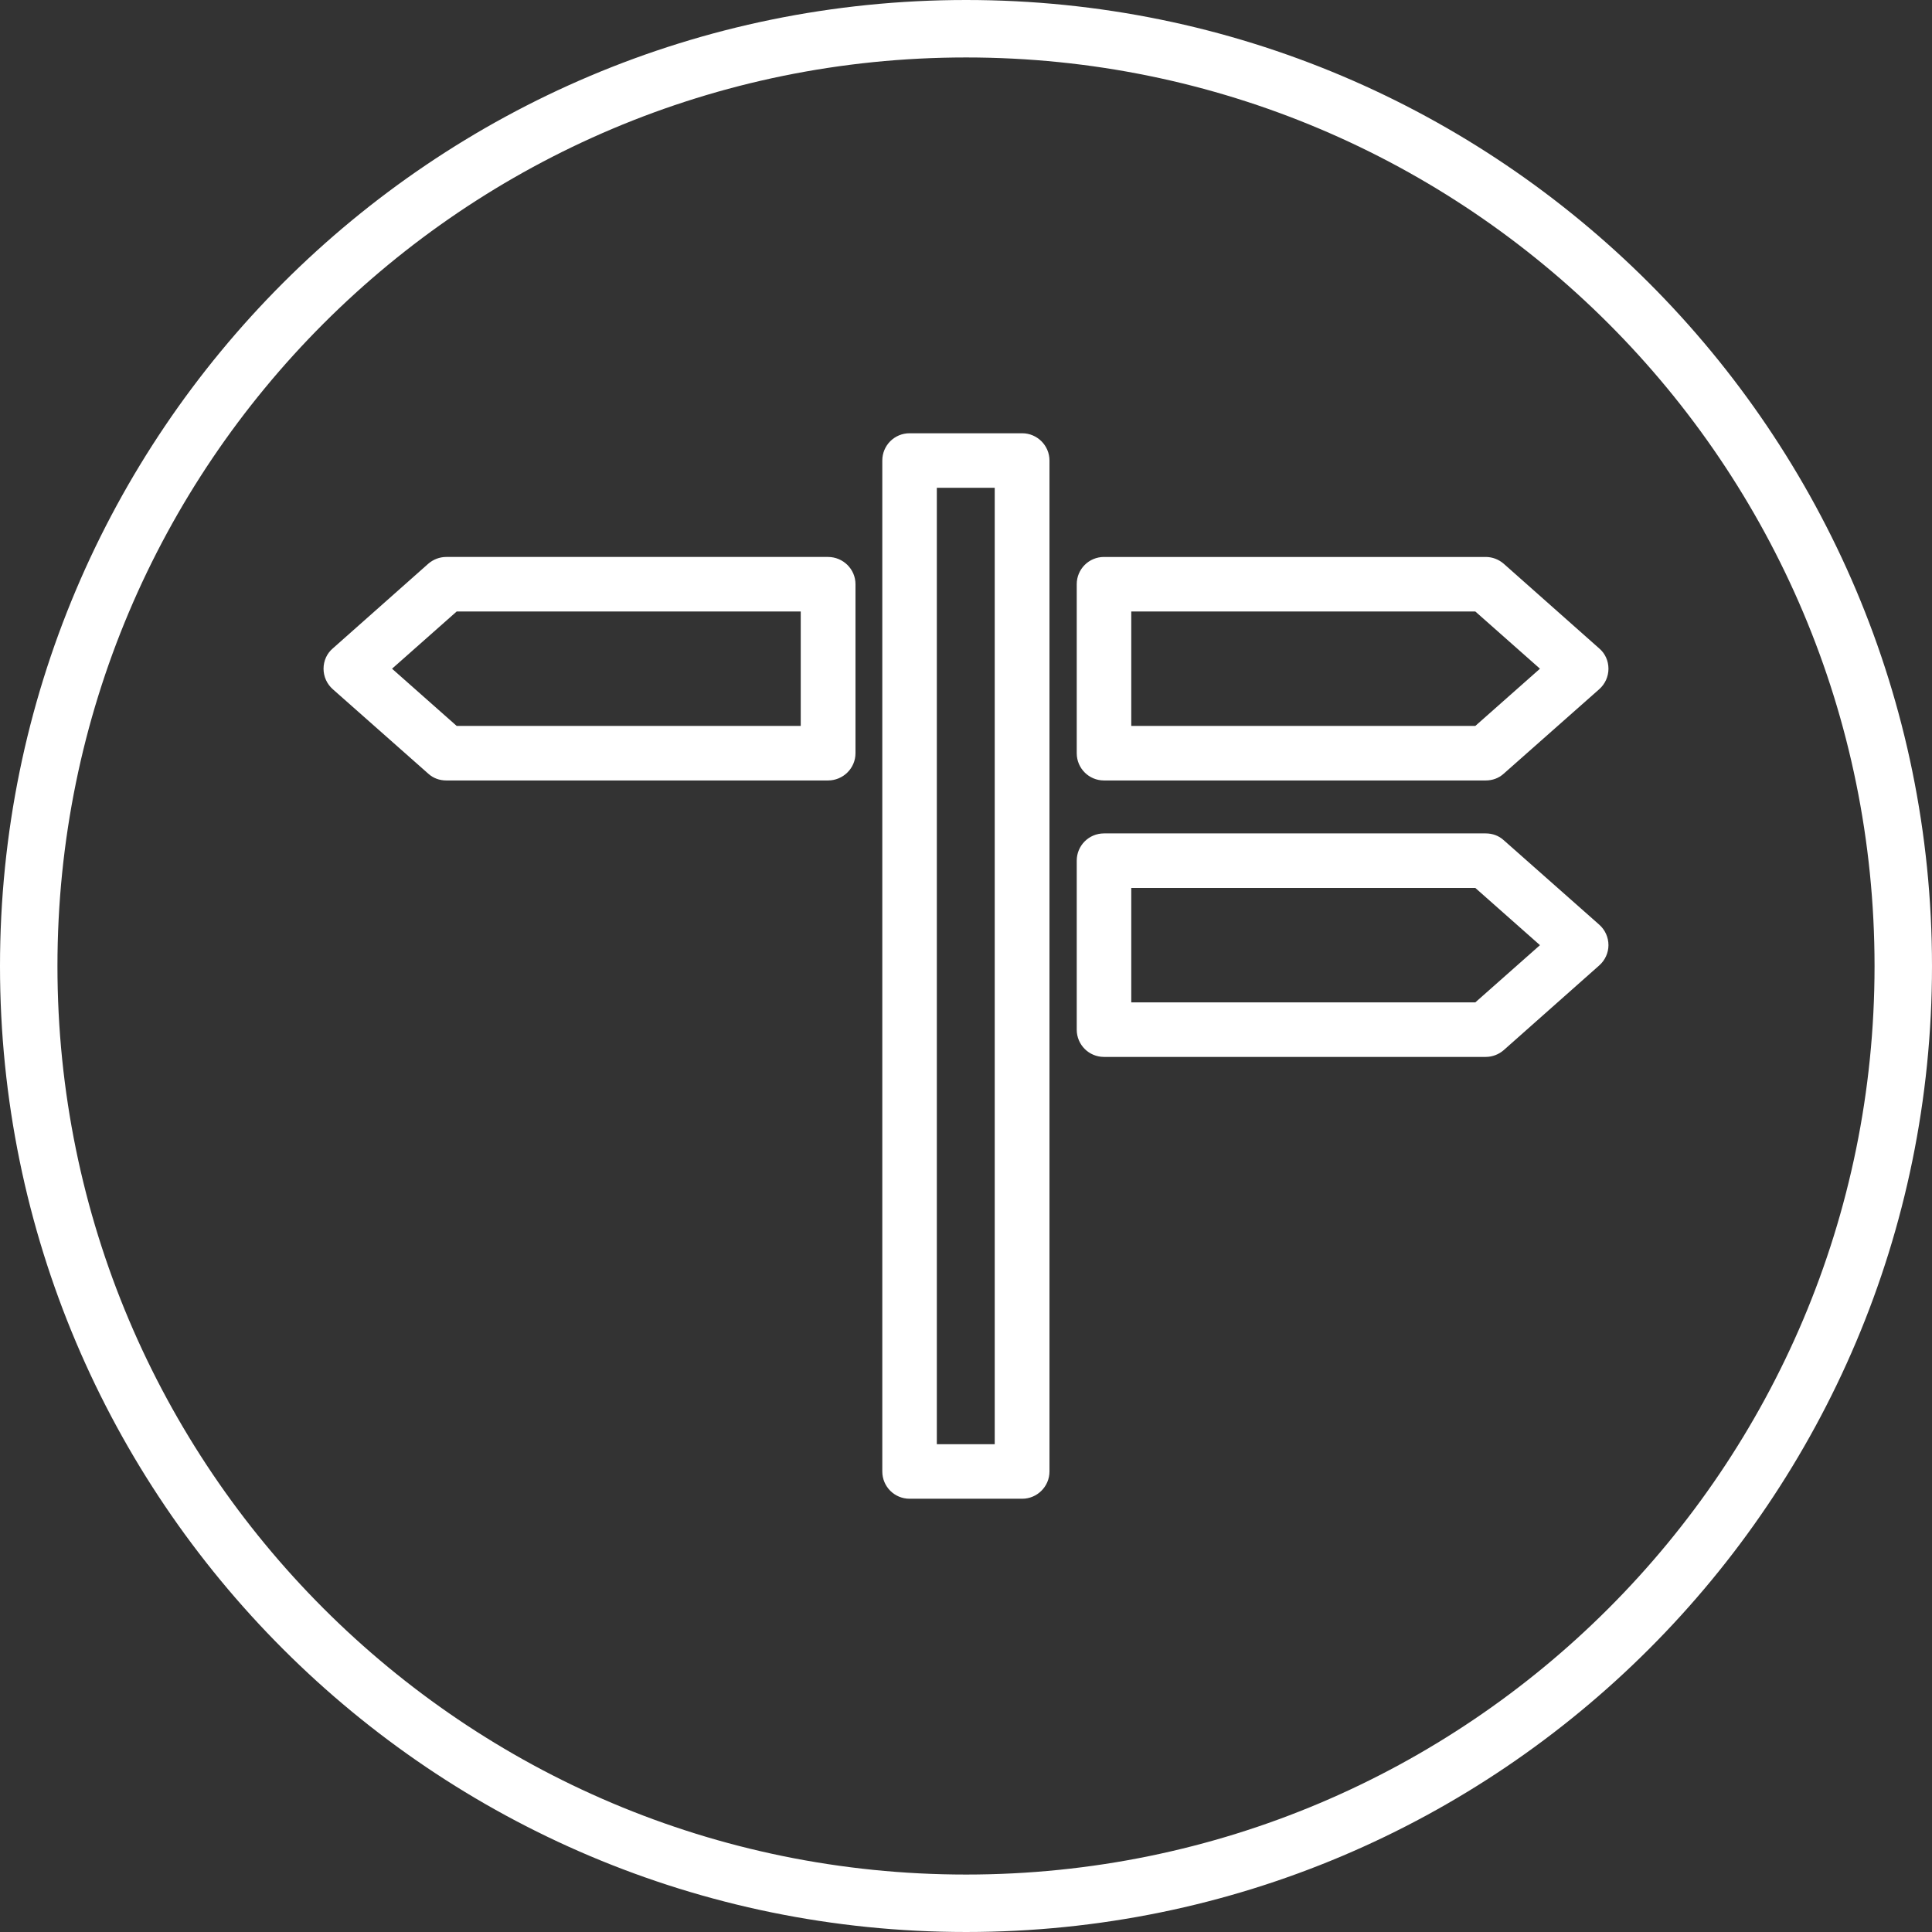 <?xml version="1.0" encoding="UTF-8"?> <!-- Creator: CorelDRAW 2019 (64-Bit) --> <svg xmlns="http://www.w3.org/2000/svg" xmlns:xlink="http://www.w3.org/1999/xlink" xmlns:xodm="http://www.corel.com/coreldraw/odm/2003" xml:space="preserve" width="1772px" height="1772px" style="shape-rendering:geometricPrecision; text-rendering:geometricPrecision; image-rendering:optimizeQuality; fill-rule:evenodd; clip-rule:evenodd" viewBox="0 0 85.75 85.75"><rect x="0" y="0" width="85.75" height="85.75" fill="#333333" stroke="none"/> <defs> <style type="text/css"> <![CDATA[ .fil0 {fill:white;fill-rule:nonzero} ]]> </style> </defs> <g id="Слой_x0020_1">  <g id="_1625887353008"> <path class="fil0" d="M44.15 64.1l-2.57 0 0 -42.45 2.57 0 0 42.45zm-3.78 -44.87c-0.67,0 -1.21,0.54 -1.21,1.21l0 44.87c0,0.67 0.54,1.21 1.21,1.21l5 0c0.66,0 1.21,-0.54 1.21,-1.21l0 -44.87c0,-0.67 -0.55,-1.21 -1.21,-1.21l-5 0z"></path> <path class="fil0" d="M50.21 39.41l15.27 0 2.87 2.54 -2.87 2.54 -15.27 0 0 -5.08zm16.53 7.2l4.24 -3.76c0.26,-0.23 0.41,-0.56 0.41,-0.9 0,-0.35 -0.15,-0.68 -0.41,-0.91l-4.24 -3.75c-0.22,-0.2 -0.5,-0.3 -0.8,-0.3l-16.94 0c-0.67,0 -1.21,0.54 -1.21,1.21l0 7.5c0,0.67 0.54,1.21 1.21,1.21l16.94 0c0.3,0 0.58,-0.11 0.8,-0.3z"></path> <path class="fil0" d="M50.21 32.22l0 -5.08 15.27 0 2.87 2.54 -2.87 2.54 -15.27 0zm-1.21 -7.5c-0.67,0 -1.21,0.54 -1.21,1.21l0 7.5c0,0.67 0.54,1.21 1.21,1.21l16.94 0c0.3,0 0.58,-0.1 0.8,-0.3l4.24 -3.75c0.26,-0.23 0.41,-0.56 0.41,-0.91 0,-0.35 -0.15,-0.68 -0.41,-0.9l-4.24 -3.76c-0.22,-0.19 -0.5,-0.3 -0.8,-0.3l-16.94 0z"></path> <path class="fil0" d="M35.54 27.14l0 5.08 -15.27 0 -2.87 -2.54 2.87 -2.54 15.27 0zm-16.53 7.2c0.22,0.2 0.5,0.3 0.8,0.3l16.94 0c0.67,0 1.22,-0.54 1.22,-1.21l0 -7.5c0,-0.67 -0.55,-1.21 -1.22,-1.21l-16.94 0c-0.3,0 -0.58,0.11 -0.8,0.3l-4.24 3.76c-0.26,0.22 -0.41,0.55 -0.41,0.9 0,0.35 0.15,0.68 0.41,0.91l4.24 3.75z"></path> </g> <path class="fil0" d="M42.88 0c11.84,0 22.55,4.8 30.31,12.56 7.76,7.76 12.56,18.48 12.56,30.32 0,11.84 -4.8,22.55 -12.56,30.31 -7.76,7.76 -18.47,12.56 -30.31,12.56 -11.84,0 -22.56,-4.8 -30.32,-12.56 -7.76,-7.76 -12.56,-18.47 -12.56,-30.31 0,-11.84 4.8,-22.56 12.56,-30.32 7.76,-7.76 18.48,-12.56 30.32,-12.56zm28.51 14.36c-7.3,-7.3 -17.38,-11.81 -28.51,-11.81 -11.14,0 -21.22,4.51 -28.52,11.81 -7.3,7.3 -11.81,17.38 -11.81,28.52 0,11.13 4.51,21.21 11.81,28.51 7.3,7.3 17.38,11.81 28.52,11.81 11.13,0 21.21,-4.51 28.51,-11.81 7.3,-7.3 11.81,-17.38 11.81,-28.51 0,-11.14 -4.51,-21.22 -11.81,-28.52z"></path> </g> </svg> 